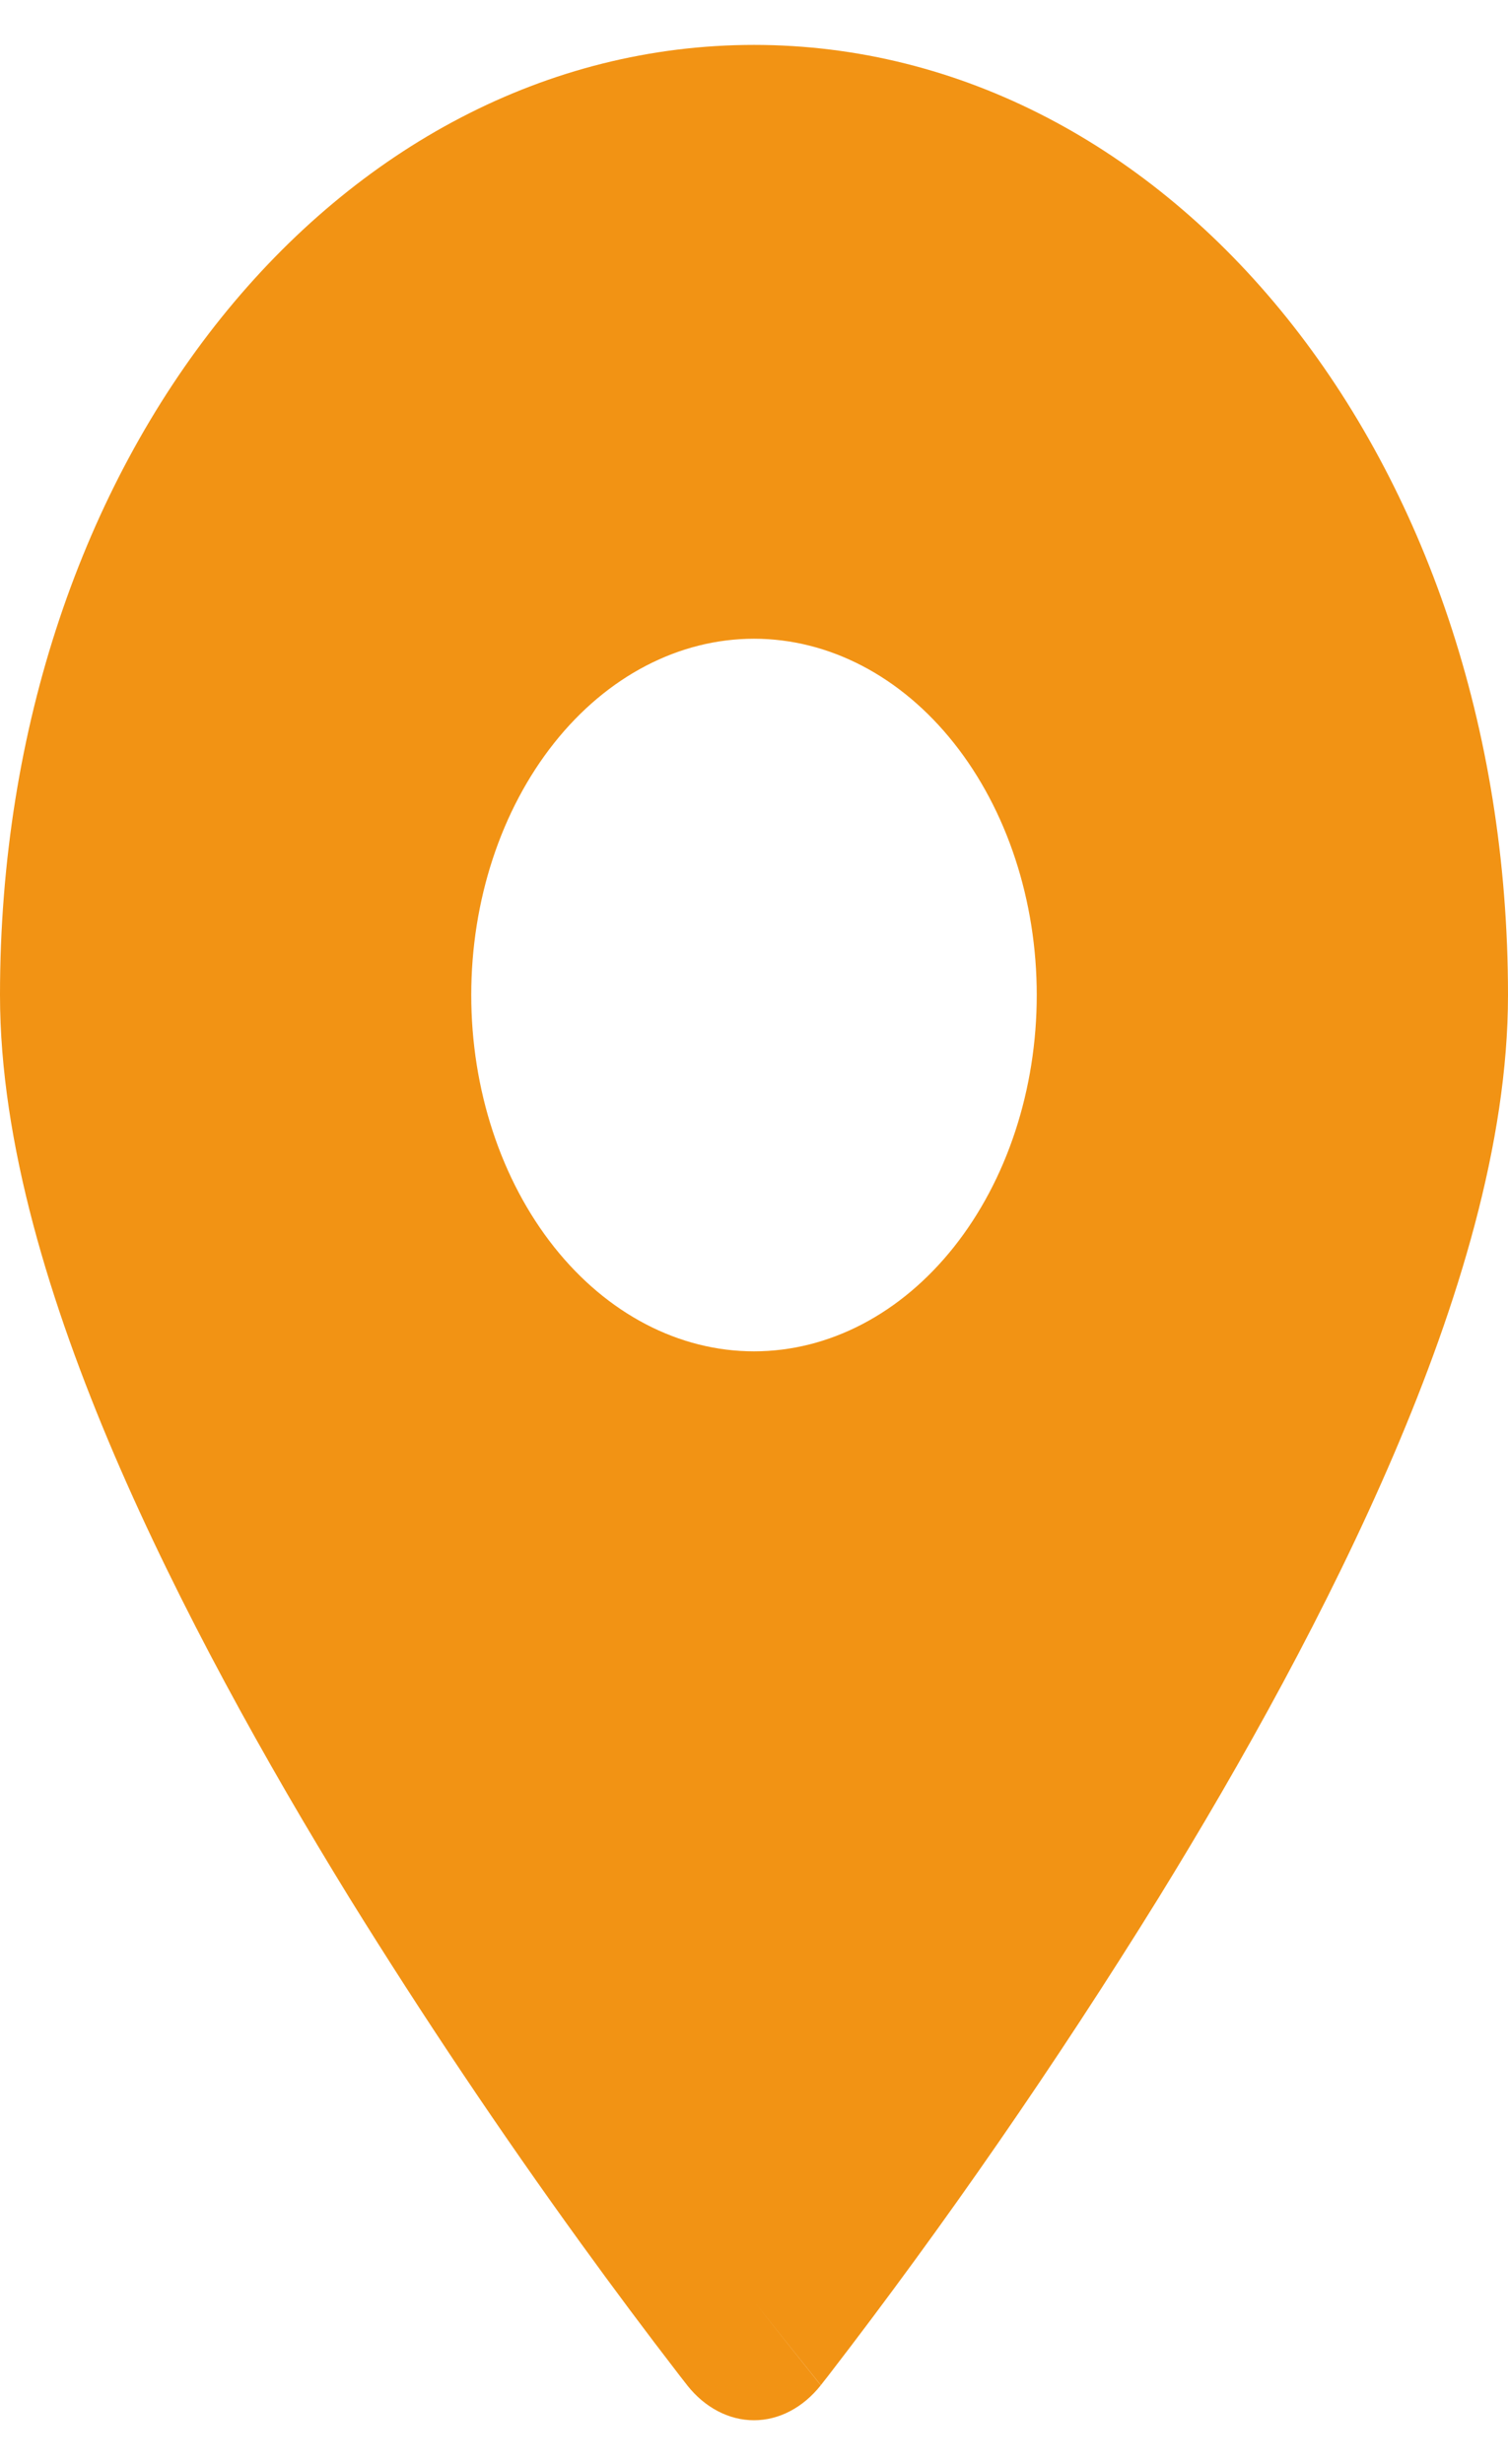 <svg xmlns="http://www.w3.org/2000/svg" width="30" height="49" viewBox="0 0 30 49" fill="none"><path fill-rule="evenodd" clip-rule="evenodd" d="M15 45.764L16.328 47.431C16.153 47.651 15.946 47.826 15.718 47.945C15.49 48.065 15.246 48.126 14.999 48.126C14.752 48.126 14.508 48.065 14.28 47.945C14.052 47.826 13.845 47.651 13.671 47.431L13.659 47.414L13.627 47.374L13.511 47.225C12.85 46.368 12.2 45.497 11.561 44.614C9.957 42.399 8.421 40.108 6.956 37.746C5.284 35.03 3.574 31.96 2.274 28.928C1.003 25.954 0 22.733 0 19.786C0 9.066 6.735 0.893 15 0.893C23.265 0.893 30 9.066 30 19.786C30 22.733 28.997 25.954 27.726 28.925C26.426 31.962 24.718 35.03 23.044 37.746C20.995 41.051 18.807 44.216 16.489 47.225L16.372 47.374L16.341 47.414L16.329 47.428L15 45.764ZM15 26.871C16.492 26.871 17.923 26.124 18.977 24.796C20.032 23.467 20.625 21.665 20.625 19.786C20.625 17.907 20.032 16.105 18.977 14.776C17.923 13.447 16.492 12.701 15 12.701C13.508 12.701 12.077 13.447 11.023 14.776C9.968 16.105 9.375 17.907 9.375 19.786C9.375 21.665 9.968 23.467 11.023 24.796C12.077 26.124 13.508 26.871 15 26.871Z" fill="#F29314"></path></svg>